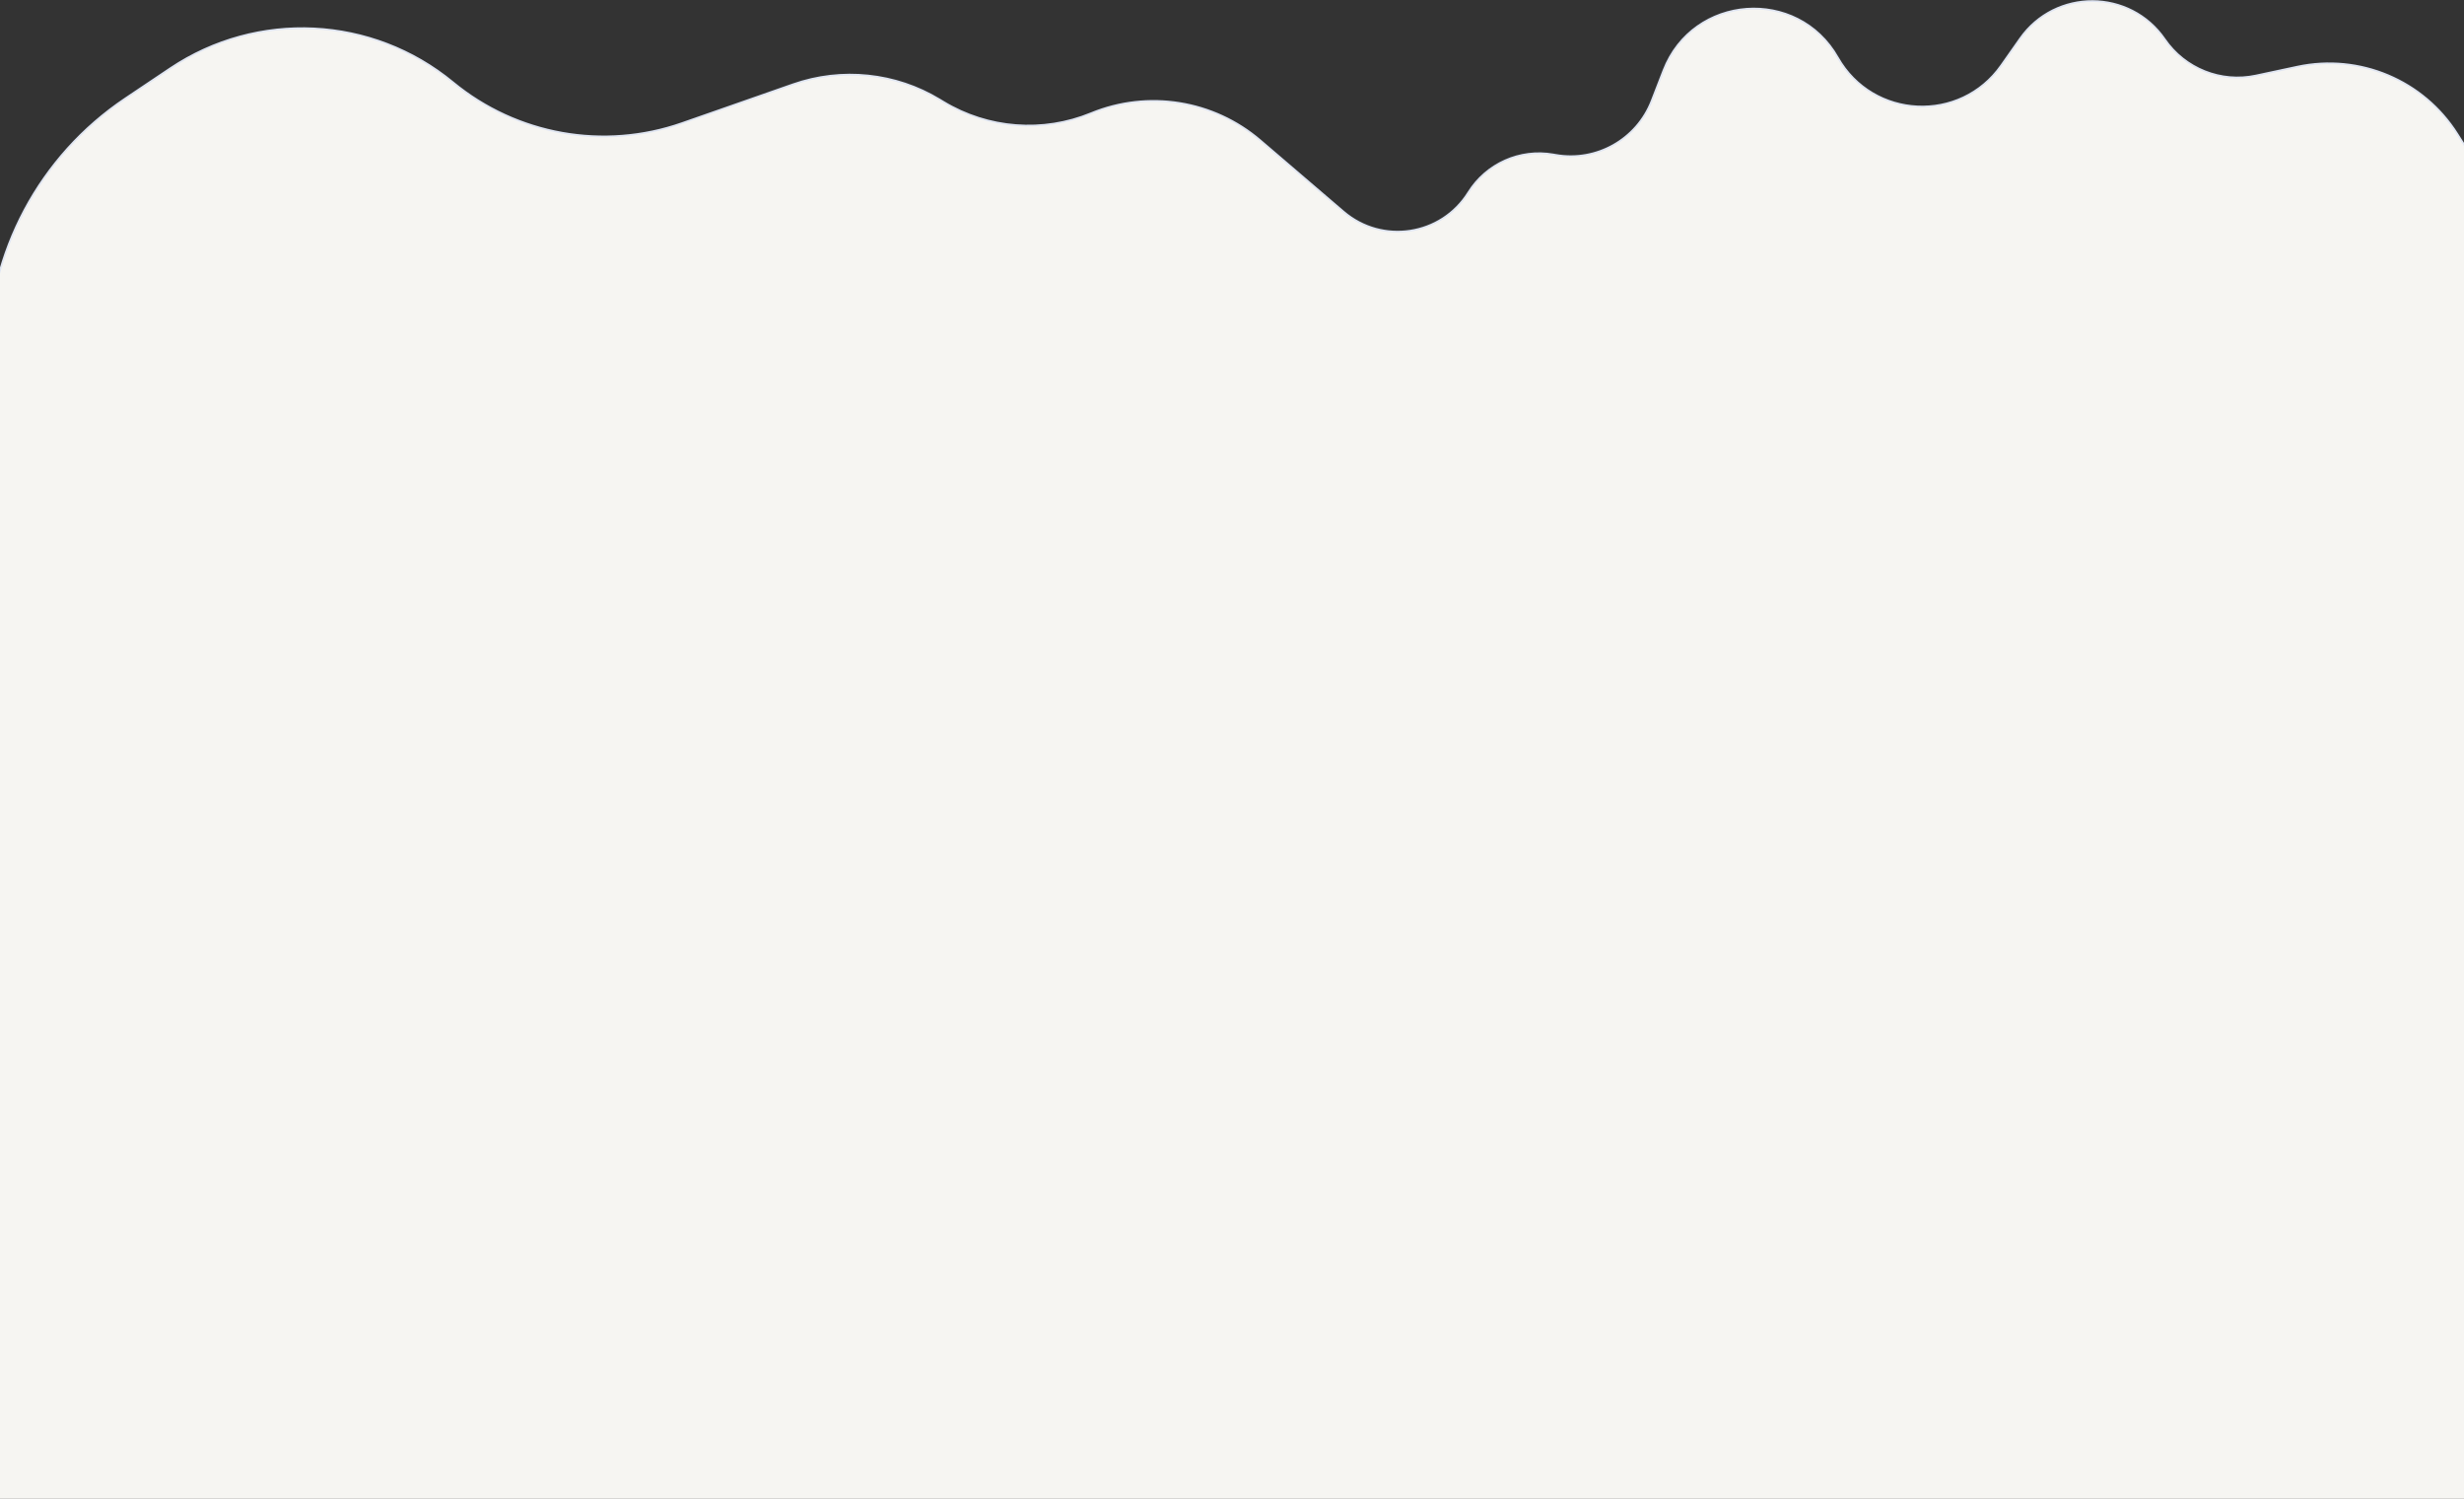 <svg width="1440" height="876" viewBox="0 0 1440 876" fill="none" xmlns="http://www.w3.org/2000/svg">
<rect x="0" y="0" width="1440" height="876" fill="#333333" stroke="none"/>
<path d="M99.479 39.924L73.193 57.552C23.073 91.165 -7 147.544 -7 207.891V985H1457V140.925C1457 121.594 1451.52 102.659 1441.2 86.315L1436.13 78.3C1416.3 46.898 1378.99 31.191 1342.66 38.949L1318.37 44.138C1297.98 48.493 1276.97 40.126 1265.16 22.944C1244.82 -6.648 1201.2 -6.868 1180.56 22.517L1169.53 38.213C1145.67 72.185 1094.56 69.728 1074.07 33.623C1050.54 -7.841 989.407 -3.366 972.162 41.083L965.249 58.902C956.496 81.463 933.024 94.7 909.189 90.516L907.796 90.271C888.26 86.842 868.599 95.621 858.112 112.456C842.371 137.727 807.822 143.047 785.207 123.683L736.584 82.049C709.194 58.597 670.973 52.467 637.623 66.18C609.453 77.762 577.459 75.292 551.401 59.524L549.205 58.195C523.396 42.577 491.96 39.3 463.484 49.259L398.585 71.957C352.866 87.947 302.115 78.895 264.743 48.086C217.51 9.147 150.319 5.828 99.479 39.924Z" fill="#F6F5F2" stroke="#DFE5F2"/>
</svg>
